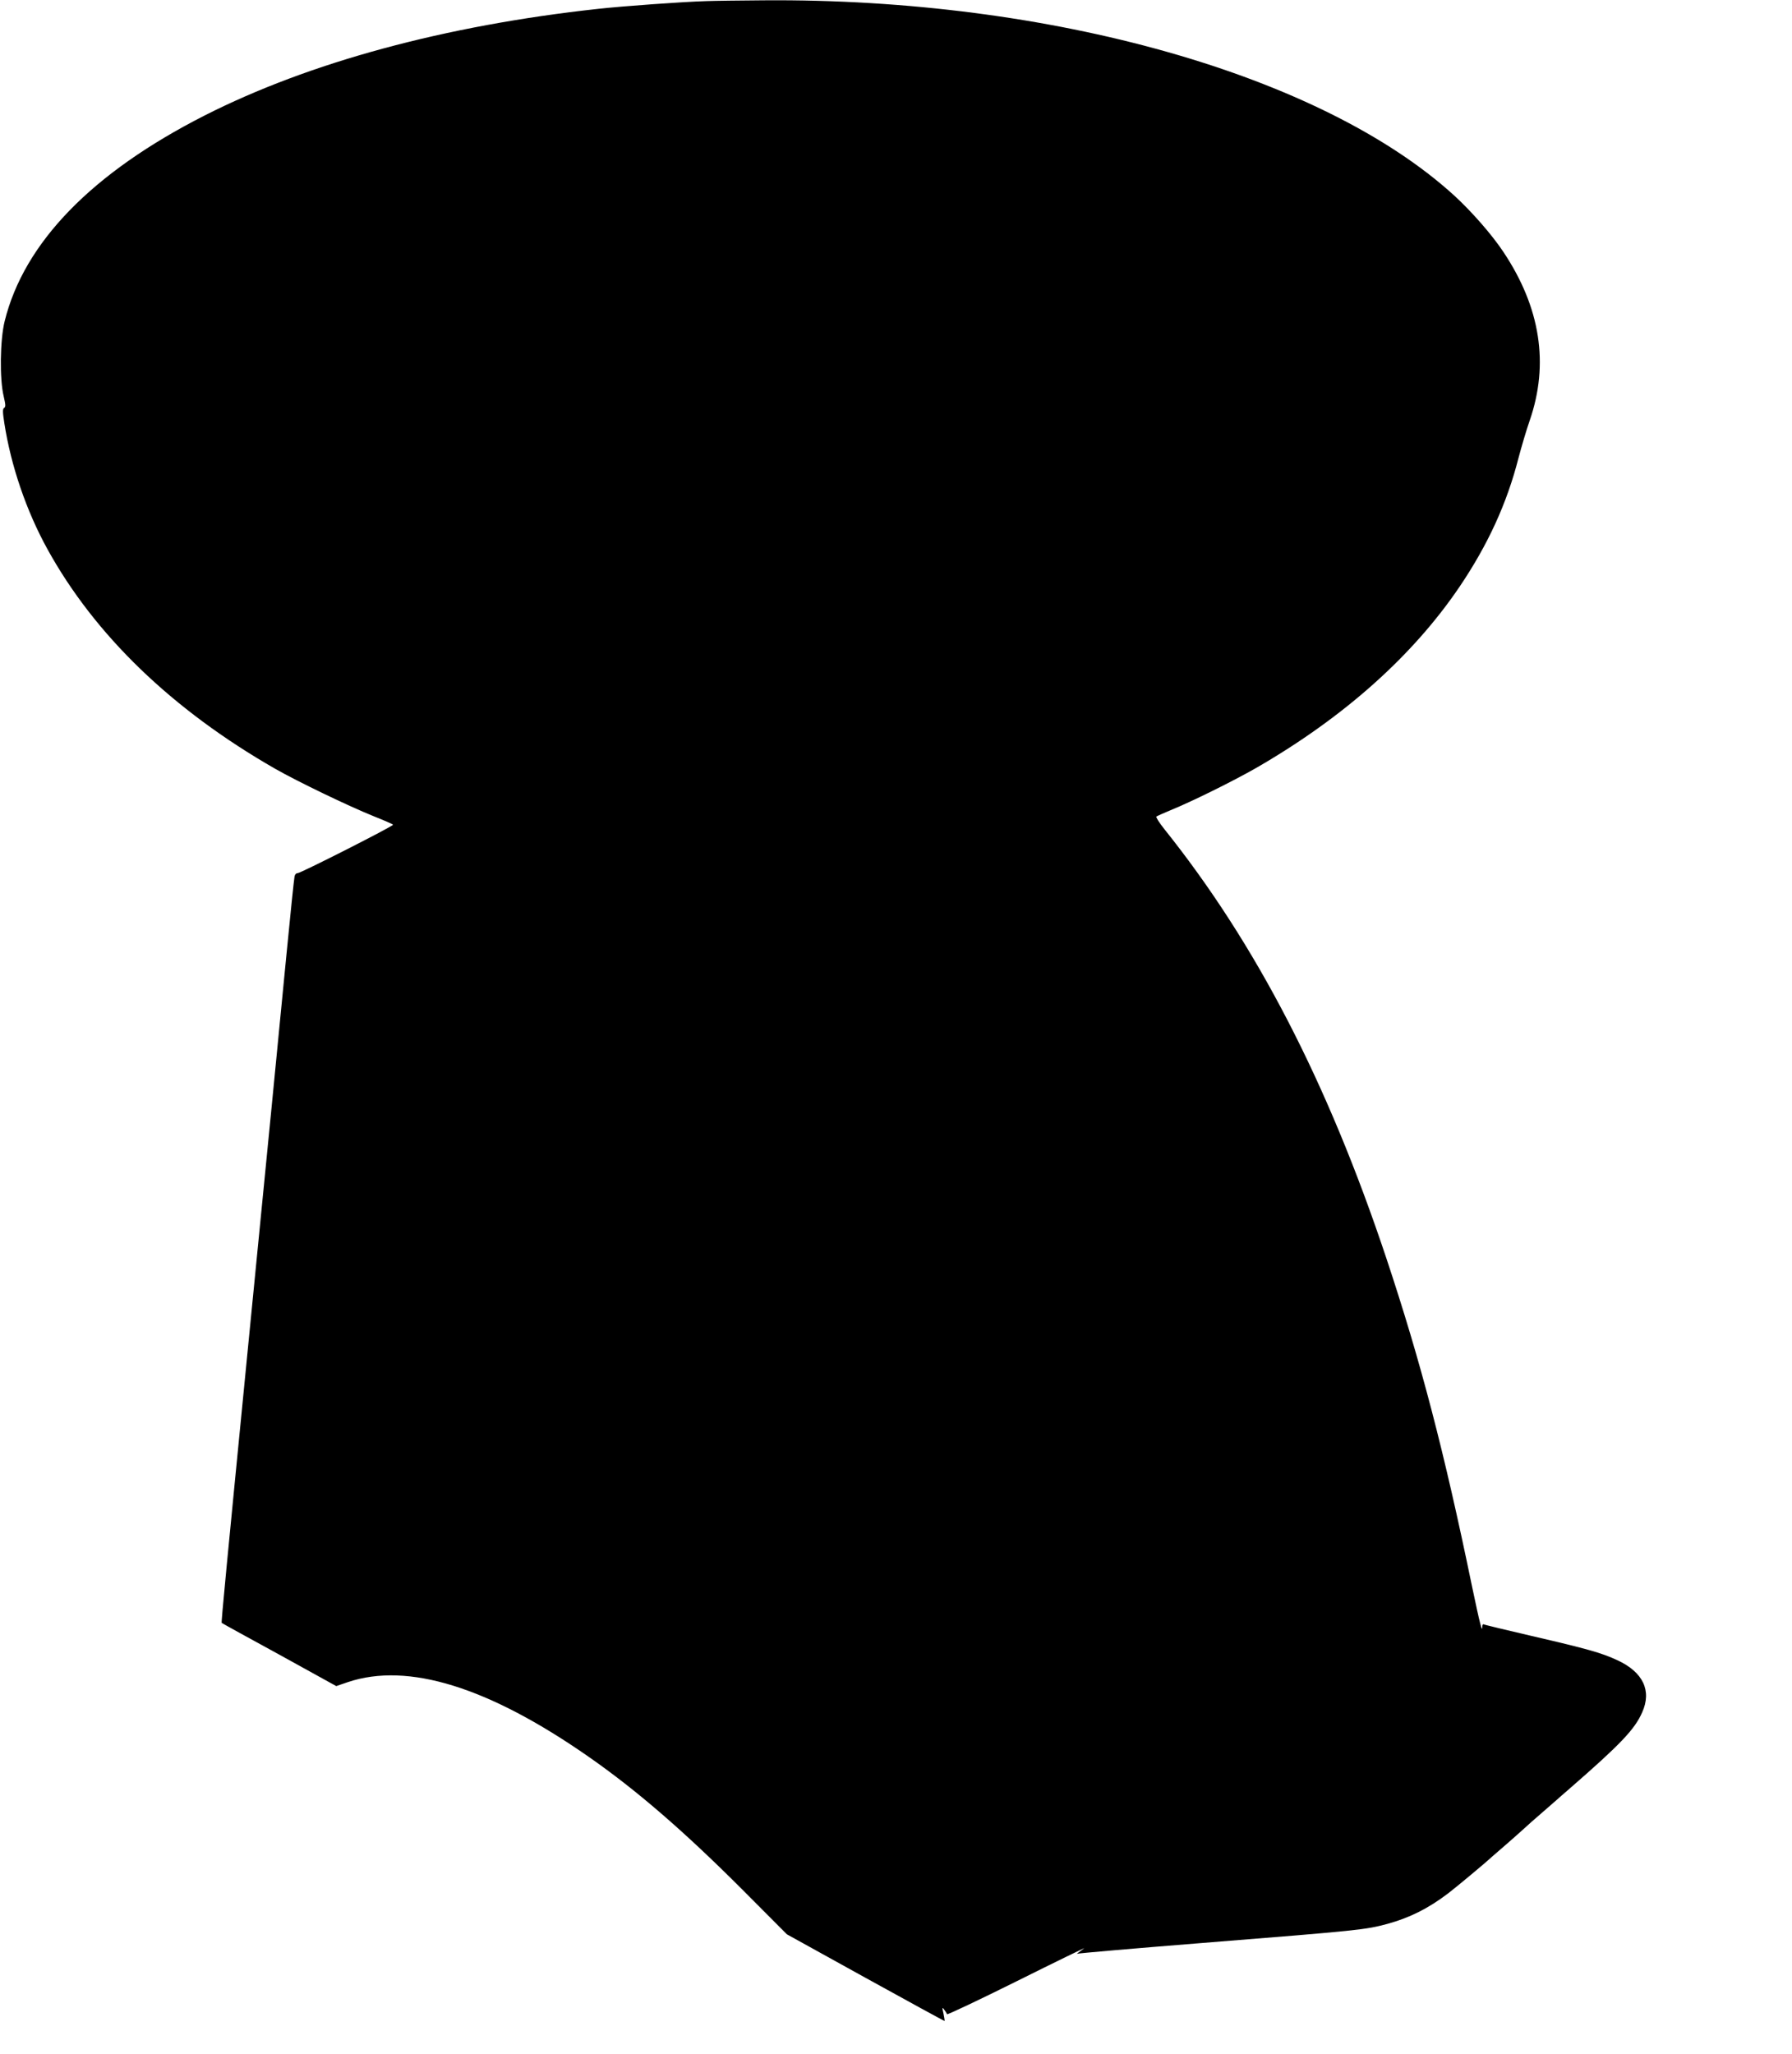 <?xml version="1.0" standalone="no"?>
<!DOCTYPE svg PUBLIC "-//W3C//DTD SVG 20010904//EN"
 "http://www.w3.org/TR/2001/REC-SVG-20010904/DTD/svg10.dtd">
<svg version="1.0" xmlns="http://www.w3.org/2000/svg"
 width="1117pt" height="1280pt" viewBox="0 0 1117 1280"
 preserveAspectRatio="xMidYMid meet">
<g transform="translate(0,1280) scale(0.1,-0.1)"
fill="#000000" stroke="none">
<path d="M4400 12793 c-140 -4 -515 -31 -670 -48 -956 -104 -1803 -334 -2455
-665 -702 -357 -1125 -792 -1246 -1282 -29 -117 -32 -362 -6 -468 12 -52 13
-66 3 -72 -10 -6 -10 -25 1 -95 41 -265 137 -547 269 -786 295 -535 778 -1001
1419 -1368 142 -81 456 -232 612 -295 68 -27 123 -51 123 -54 -1 -10 -582
-305 -596 -302 -7 1 -16 -8 -18 -20 -3 -13 -26 -234 -51 -493 -39 -405 -129
-1325 -235 -2400 -138 -1407 -172 -1757 -168 -1759 1 -2 163 -91 359 -198
l355 -196 73 25 c374 125 875 -30 1498 -464 299 -208 596 -465 958 -827 l280
-281 490 -271 c270 -149 491 -270 493 -269 1 1 -2 22 -7 46 -9 39 -8 42 4 25
8 -10 16 -23 18 -29 1 -5 198 88 437 207 239 119 428 211 418 204 -9 -7 -25
-19 -35 -26 -10 -7 -13 -10 -7 -8 6 3 351 33 765 66 1004 80 1027 83 1167 120
138 38 253 95 377 189 50 38 234 191 271 226 6 5 40 35 75 65 35 30 89 78 119
105 30 28 89 80 130 115 41 36 80 70 86 75 6 6 42 37 80 70 317 276 404 368
450 473 61 135 6 251 -154 325 -99 46 -183 70 -537 152 -159 37 -293 69 -297
72 -5 2 -8 -4 -8 -13 0 -46 -15 14 -65 252 -174 843 -320 1401 -534 2044 -366
1097 -812 1959 -1385 2675 -30 38 -52 72 -48 76 4 3 43 21 87 39 133 54 392
182 535 264 546 315 976 698 1269 1131 176 261 294 518 366 800 19 72 50 177
70 234 122 353 67 705 -164 1051 -71 107 -197 251 -306 351 -825 752 -2515
1231 -4305 1217 -146 -1 -308 -3 -360 -5z"/>
</g>
</svg>
